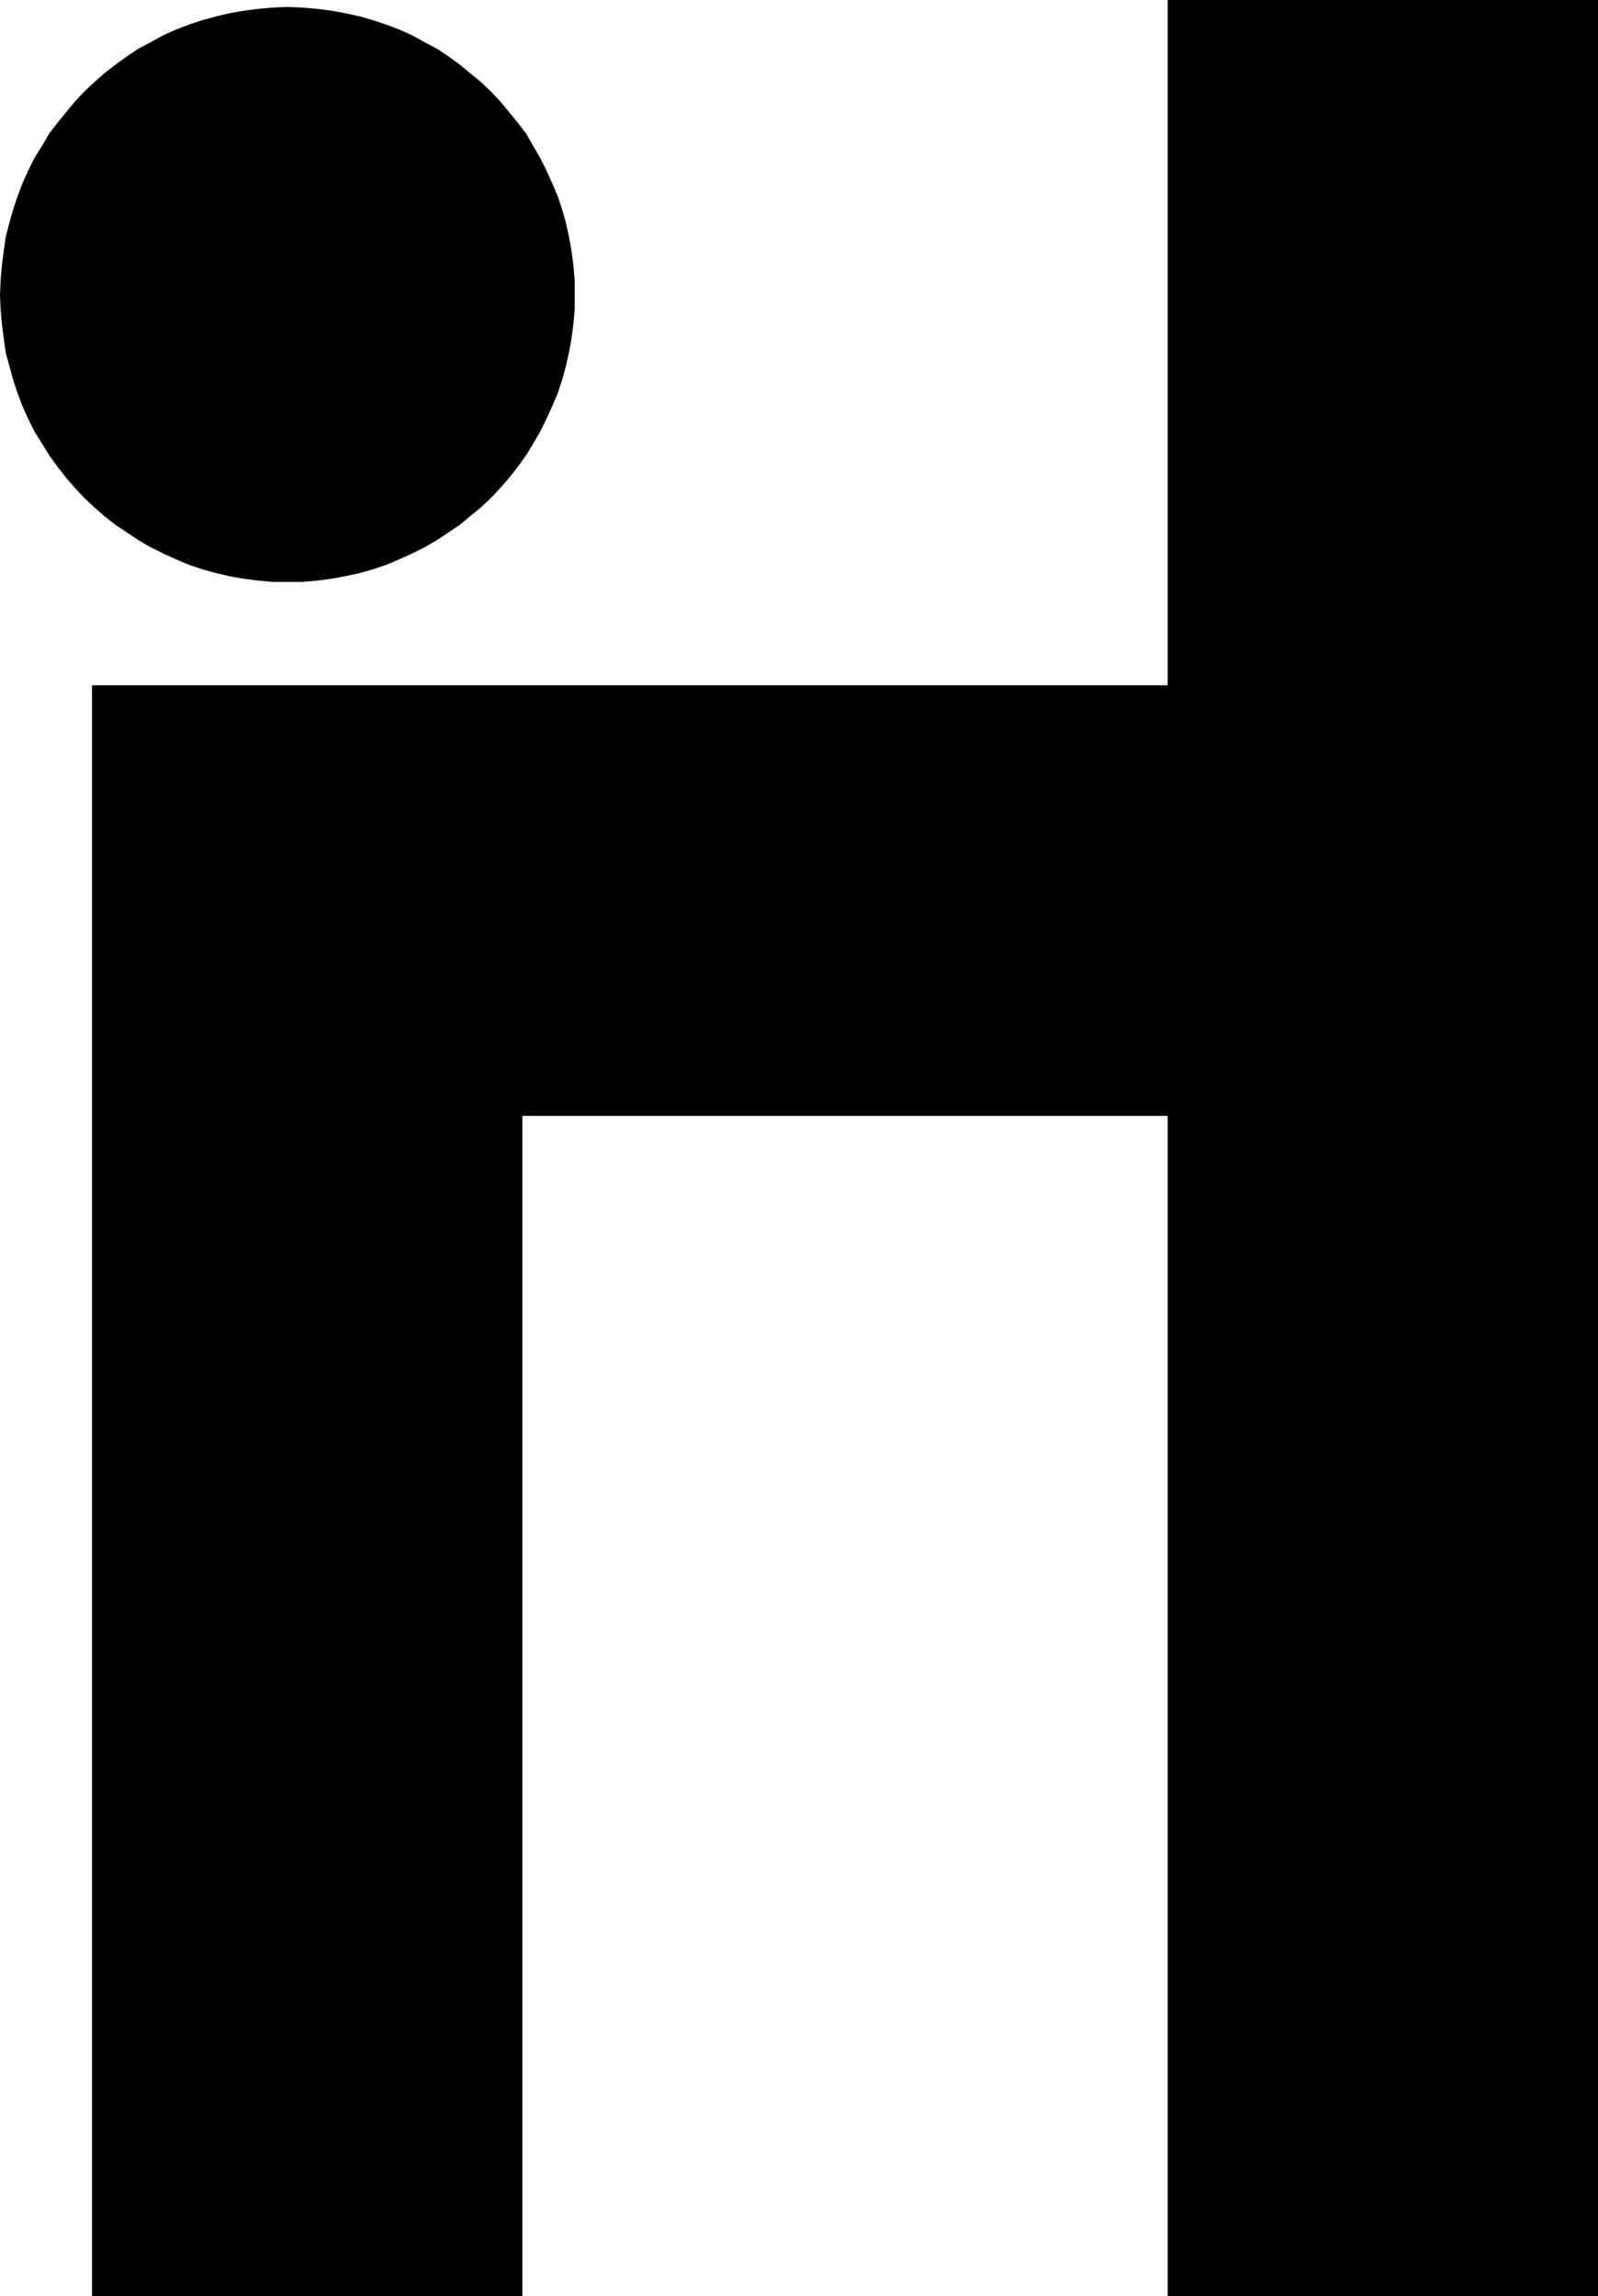 <?xml version="1.0" encoding="UTF-8" standalone="no"?>
<svg
   version="1.0"
   width="108.432mm"
   height="155.711mm"
   id="svg2"
   sodipodi:docname="Juggling H.wmf"
   xmlns:inkscape="http://www.inkscape.org/namespaces/inkscape"
   xmlns:sodipodi="http://sodipodi.sourceforge.net/DTD/sodipodi-0.dtd"
   xmlns="http://www.w3.org/2000/svg"
   xmlns:svg="http://www.w3.org/2000/svg">
  <sodipodi:namedview
     id="namedview2"
     pagecolor="#ffffff"
     bordercolor="#000000"
     borderopacity="0.25"
     inkscape:showpageshadow="2"
     inkscape:pageopacity="0.0"
     inkscape:pagecheckerboard="0"
     inkscape:deskcolor="#d1d1d1"
     inkscape:document-units="mm" />
  <defs
     id="defs1">
    <pattern
       id="WMFhbasepattern"
       patternUnits="userSpaceOnUse"
       width="6"
       height="6"
       x="0"
       y="0" />
  </defs>
  <path
     style="fill:#000000;fill-opacity:1;fill-rule:evenodd;stroke:none"
     d="M 23.594,175.65 H 299.448 V 0 H 409.822 V 588.515 H 299.448 V 286.016 H 133.968 V 588.515 H 23.594 Z"
     id="path1" />
  <path
     style="fill:#000000;fill-opacity:1;fill-rule:evenodd;stroke:none"
     d="m 73.69,149.149 h 3.878 l 3.717,-0.323 3.717,-0.485 3.555,-0.646 3.717,-0.808 3.394,-0.97 3.394,-1.131 3.394,-1.454 3.232,-1.454 3.232,-1.616 3.07,-1.778 2.909,-1.939 2.909,-1.939 2.747,-2.262 2.747,-2.262 2.586,-2.424 2.424,-2.585 2.262,-2.585 2.262,-2.909 2.101,-2.909 1.778,-2.909 1.778,-3.07 1.616,-3.232 1.454,-3.232 1.454,-3.393 1.131,-3.393 0.97,-3.555 0.808,-3.555 0.646,-3.555 0.485,-3.717 0.323,-3.717 v -3.717 -3.878 l -0.323,-3.717 -0.485,-3.717 -0.646,-3.555 -0.808,-3.717 -0.97,-3.393 -1.131,-3.393 -1.454,-3.393 -1.454,-3.232 -1.616,-3.232 -1.778,-3.07 -1.778,-3.07 -2.101,-2.747 -2.262,-2.747 -2.262,-2.747 -2.424,-2.585 -2.586,-2.424 -2.747,-2.262 -2.747,-2.262 -2.909,-2.101 -2.909,-1.939 -3.07,-1.616 -3.232,-1.778 -3.232,-1.454 L 99.062,6.302 95.668,5.171 92.275,4.201 88.558,3.393 85.002,2.747 81.286,2.262 77.569,1.939 73.69,1.778 69.974,1.939 66.257,2.262 62.54,2.747 58.823,3.393 55.429,4.201 51.874,5.171 l -3.394,1.131 -3.394,1.293 -3.232,1.454 -3.232,1.778 -3.07,1.616 -2.909,1.939 -2.909,2.101 -2.909,2.262 -2.586,2.262 -2.586,2.424 -2.424,2.585 -2.262,2.747 -2.262,2.747 -2.101,2.747 -1.778,3.07 -1.939,3.07 -1.616,3.232 -1.454,3.232 -1.293,3.393 -1.131,3.393 -0.97,3.393 -0.97,3.717 -0.485,3.555 -0.485,3.717 -0.323,3.717 L 0,75.625 l 0.162,3.717 0.323,3.717 0.485,3.717 0.485,3.555 0.97,3.555 0.97,3.555 1.131,3.393 1.293,3.393 1.454,3.232 1.616,3.232 1.939,3.07 1.778,2.909 2.101,2.909 2.262,2.909 2.262,2.585 2.424,2.585 2.586,2.424 2.586,2.262 2.909,2.262 2.909,1.939 2.909,1.939 3.07,1.778 3.232,1.616 3.232,1.454 3.394,1.454 3.394,1.131 3.555,0.97 3.394,0.808 3.717,0.646 3.717,0.485 3.717,0.323 z"
     id="path2" />
</svg>
